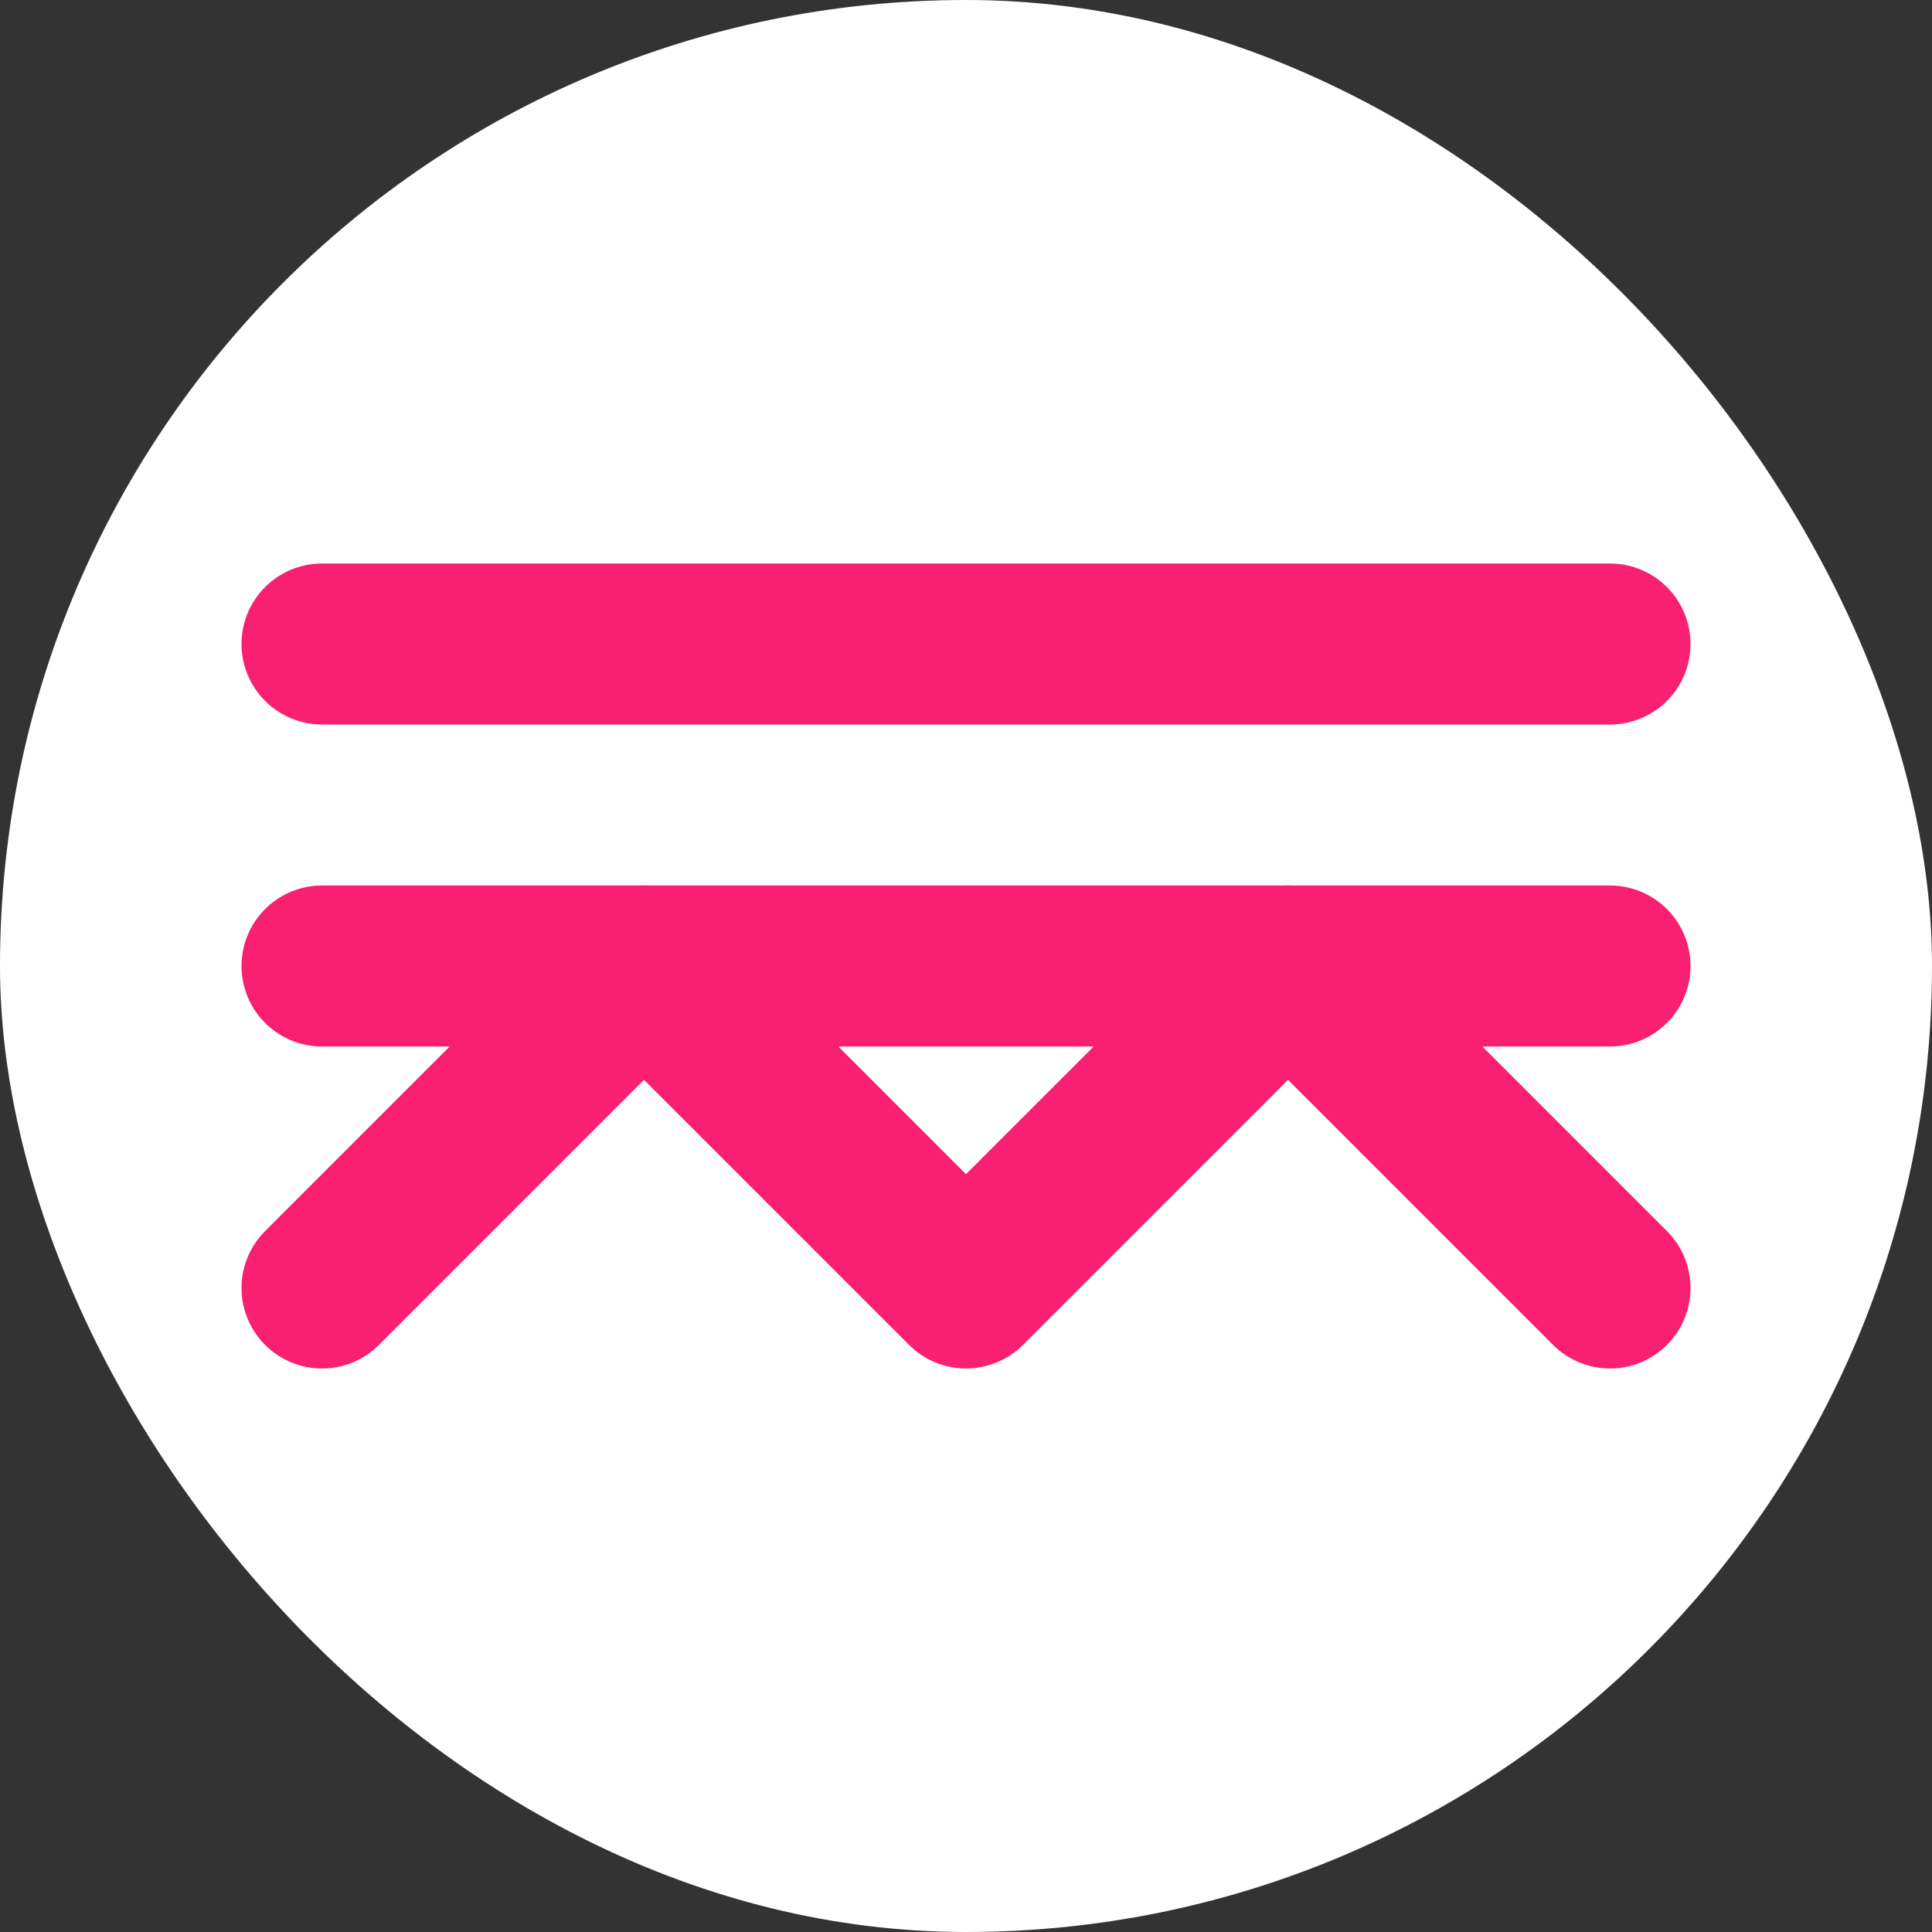 <svg xmlns="http://www.w3.org/2000/svg" width="32" height="32" viewBox="0 0 24 24" fill="none">
  <rect x="0" y="0" width="24" height="24" fill="#333333" stroke="none"/>
  <rect width="24" height="24" rx="12" fill="#fff"/>
  <path d="M4 16l4-4 4 4 4-4 4 4" stroke="#F91F71" stroke-width="2" stroke-linecap="round" stroke-linejoin="round"/>
  <path d="M4 12h16M4 8h16" stroke="#F91F71" stroke-width="2" stroke-linecap="round" stroke-linejoin="round"/>
</svg>